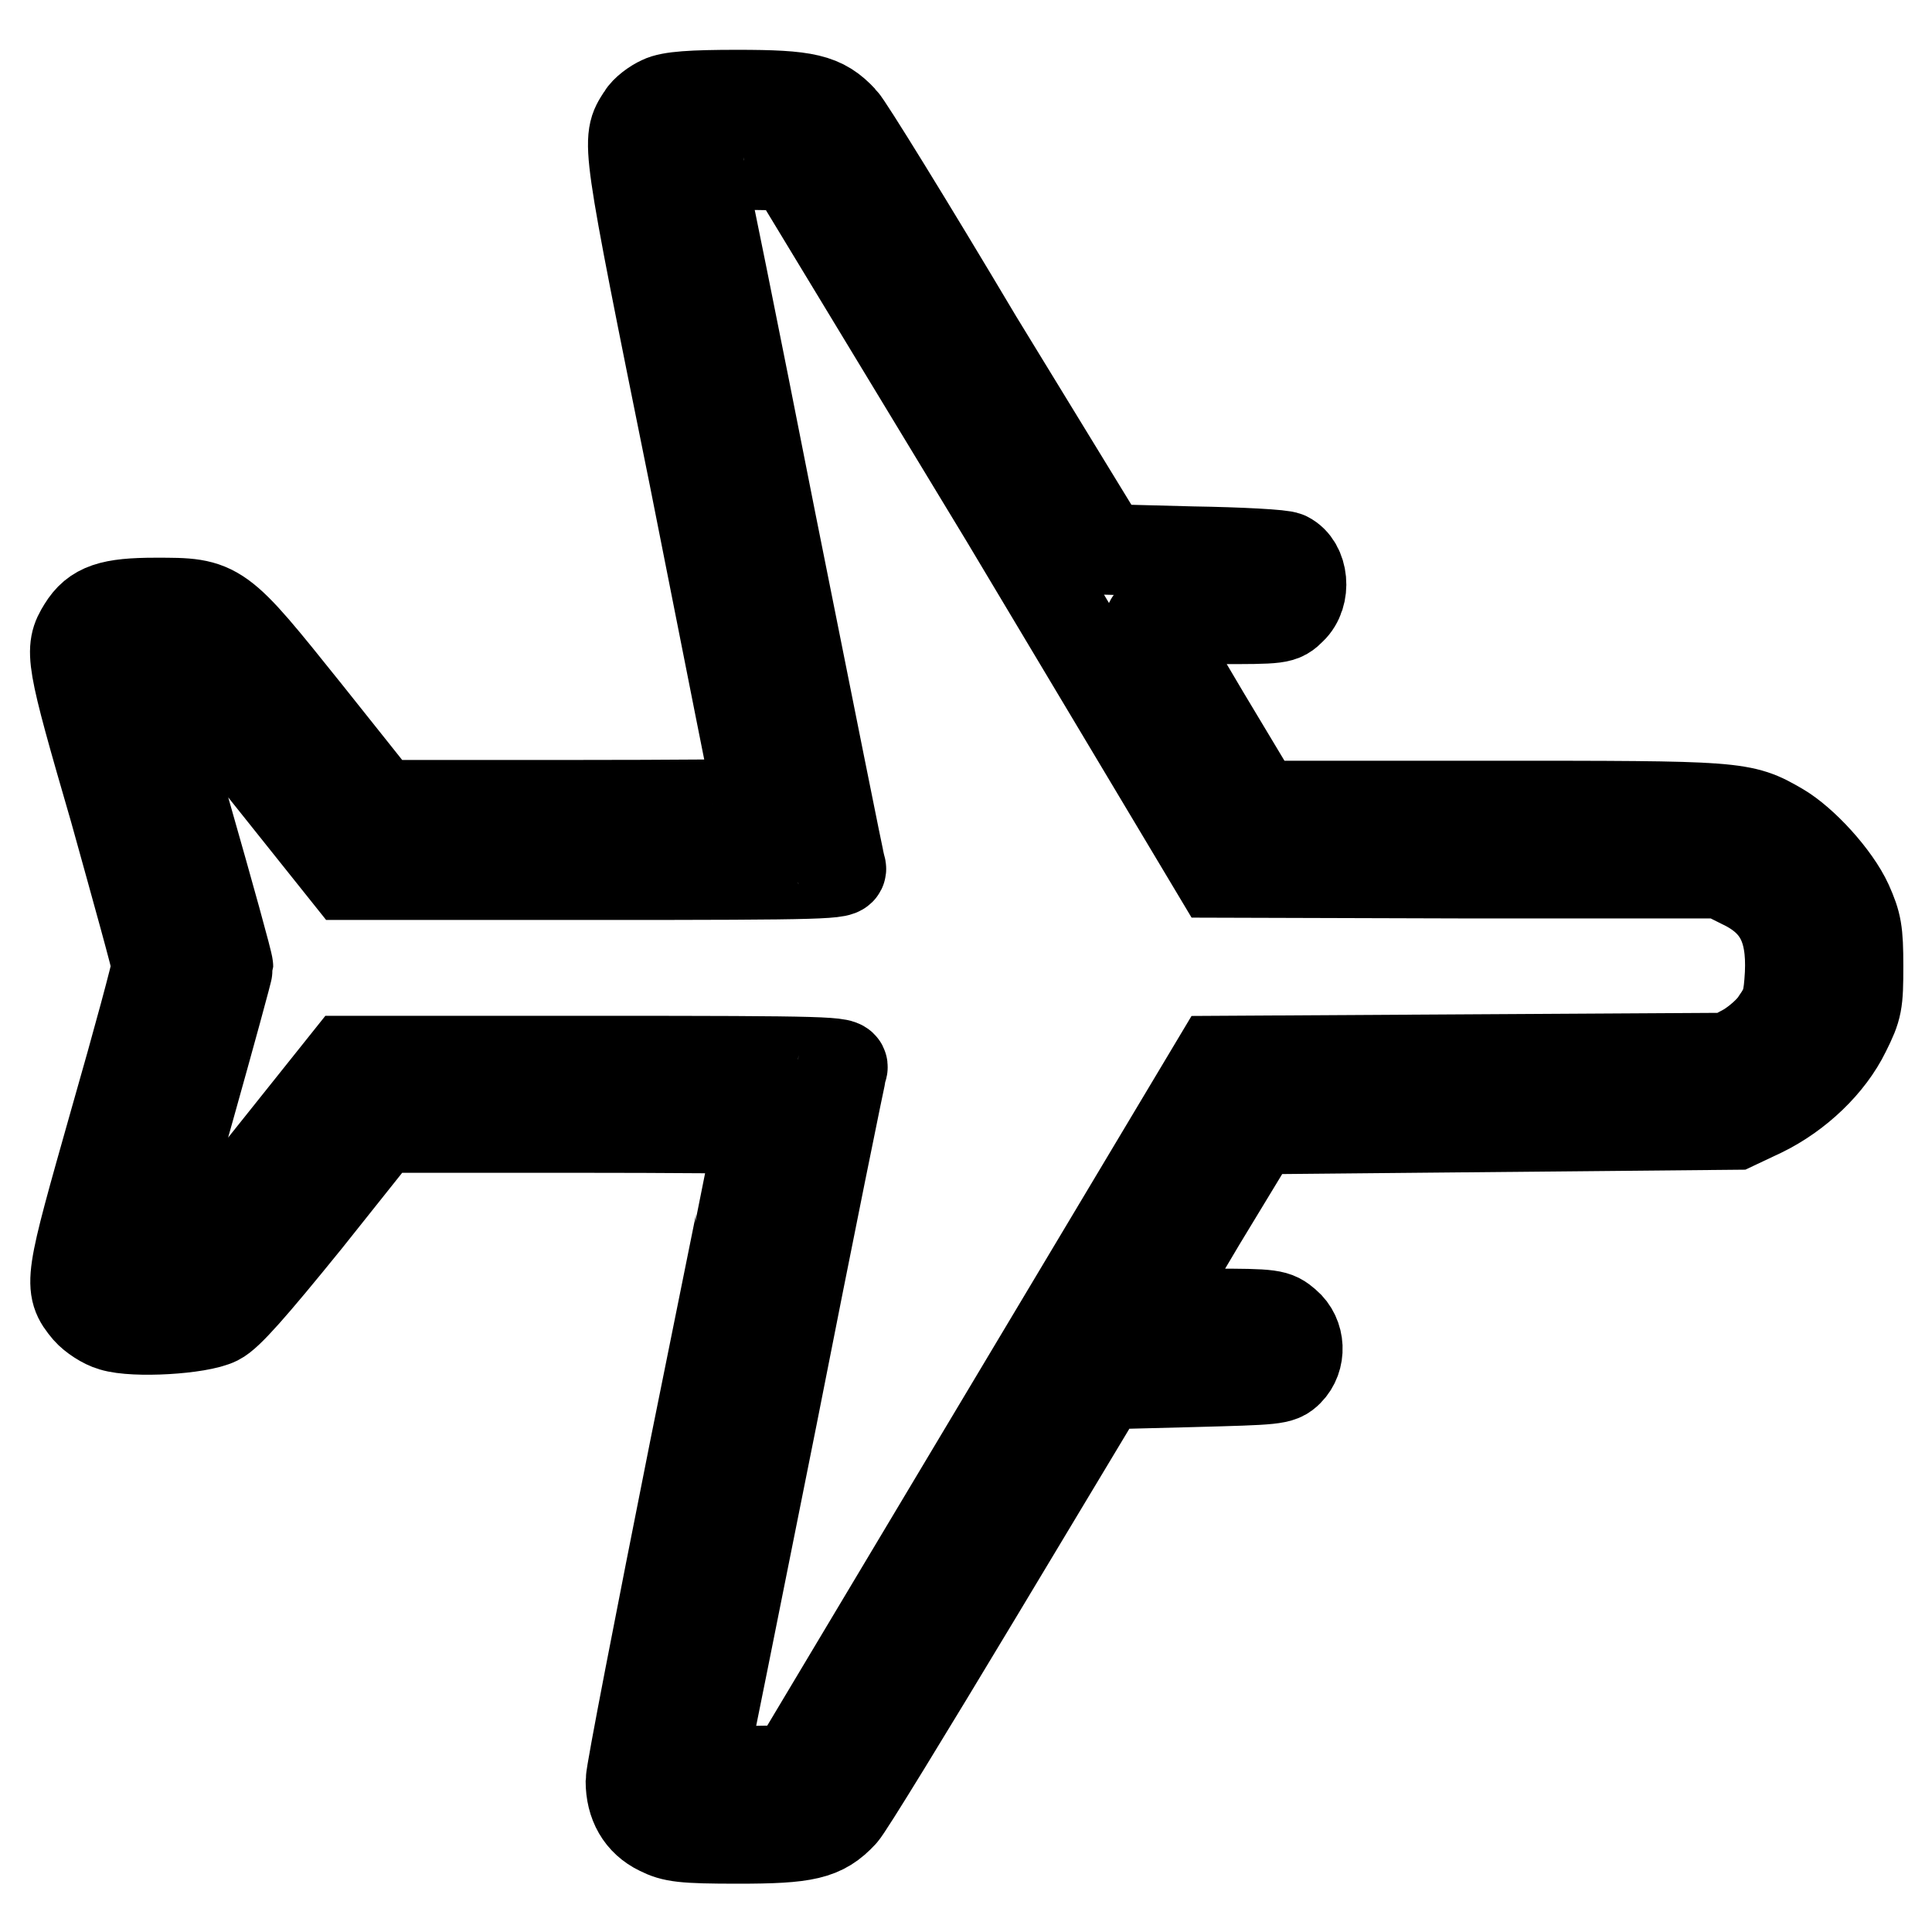 <?xml version="1.0" encoding="utf-8"?>
<!-- Svg Vector Icons : http://www.onlinewebfonts.com/icon -->
<!DOCTYPE svg PUBLIC "-//W3C//DTD SVG 1.1//EN" "http://www.w3.org/Graphics/SVG/1.1/DTD/svg11.dtd">
<svg version="1.1" xmlns="http://www.w3.org/2000/svg" xmlns:xlink="http://www.w3.org/1999/xlink" x="0px" y="0px" viewBox="0 0 256 256" enable-background="new 0 0 256 256" xml:space="preserve">
<g><g><g><path stroke-width="12" fill-opacity="0" stroke="#000000"  d="M87.6,13.4c-0.9,0.4-2.1,1.3-2.5,2c-2.1,3.3-2.3,2.3,6.9,47.8c4.7,23.8,8.6,43.3,8.6,43.3c0,0.1-11.3,0.2-25.1,0.2H50.4l-9.8-12.3c-11.7-14.6-11.6-14.5-20-14.5c-5.9,0-8,0.7-9.6,3.3c-1.8,2.9-1.7,3.8,4.2,24.1c3,10.8,5.6,20.1,5.6,20.7c0,0.6-2.5,9.9-5.6,20.7c-6,21.2-6.2,21.8-3.6,24.9c0.7,0.8,2.2,1.8,3.3,2.1c2.9,0.9,11.5,0.4,13.9-0.8c1.4-0.7,4.5-4.2,11.8-13.2l9.8-12.3h25.1c13.8,0,25.1,0.1,25.1,0.2c0,0.1-3.8,19-8.5,42.2c-4.6,23.1-8.5,43.1-8.5,44.2c0,3,1.3,5.3,3.8,6.5c1.8,0.9,3,1.1,10.4,1.1c9,0,11.2-0.5,13.8-3.3c0.7-0.7,8.7-13.8,17.9-29.1l16.7-27.8l11.7-0.3c11.1-0.3,11.7-0.3,12.8-1.4c1.7-1.7,1.6-4.7-0.3-6.3c-1.4-1.2-1.7-1.3-10-1.3h-8.6l7.3-12.3l7.4-12.2l31.7-0.3l31.7-0.3l3.6-1.7c4.7-2.3,8.9-6.3,11-10.6c1.6-3.2,1.7-3.8,1.7-8.7c0-4.6-0.2-5.6-1.4-8.3c-1.6-3.5-5.9-8.2-9-10c-5-2.9-5.3-2.9-38.5-2.9h-30.5l-7.2-12c-3.9-6.6-7.2-12.1-7.2-12.4c0-0.2,3.9-0.4,8.7-0.4c8.6,0,8.7,0,10-1.3c2-1.9,1.6-5.8-0.6-6.9c-0.5-0.3-6.2-0.6-12.5-0.7l-11.5-0.3L129.5,45c-9.1-15.3-17.2-28.4-17.9-29.1c-2.6-2.8-4.7-3.3-13.9-3.3C91.7,12.6,88.8,12.8,87.6,13.4z M133.2,68.6l28.1,47l33.4,0.1h33.4l2.6,1.3c4.9,2.3,6.8,5.8,6.5,12.1c-0.2,3.3-0.4,4.2-1.8,6.2c-0.8,1.3-2.6,2.8-3.9,3.6l-2.4,1.3l-33.9,0.2l-33.9,0.2l-28.1,47l-28.1,47l-6.2,0.1c-5.7,0-6.2-0.1-5.9-0.9c0.2-0.5,4.3-21.2,9.3-46.1c4.9-24.9,9.1-45.6,9.3-46.2c0.3-0.8-1.5-0.9-32.5-0.9H46l-10.7,13.4l-10.7,13.4h-2.7c-2,0-2.7-0.2-2.5-0.7c1-3,10.8-37.9,10.8-38.6c0-0.5-2.5-9.5-5.5-20l-5.4-19H22h2.7l10.7,13.4l10.7,13.4h32.8c31,0,32.8-0.1,32.5-0.9c-0.2-0.5-4.3-21.2-9.3-46.1c-4.9-24.9-9.1-45.6-9.3-46.2c-0.3-0.8,0.3-0.9,5.9-0.9l6.2,0.1L133.2,68.6z"/></g></g></g>
</svg>